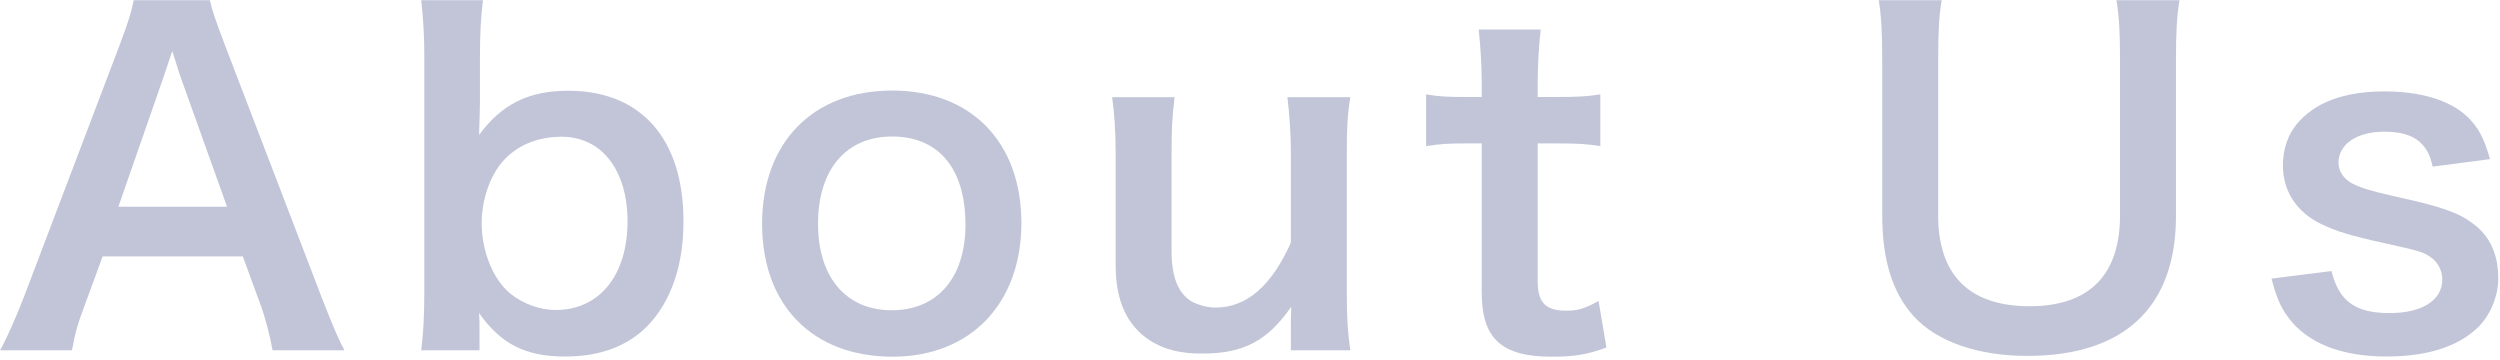 <?xml version="1.0" standalone="no"?>
<!-- Generator: Adobe Fireworks 10, Export SVG Extension by Aaron Beall (http://fireworks.abeall.com) . Version: 0.6.1  -->
<!DOCTYPE svg PUBLIC "-//W3C//DTD SVG 1.1//EN" "http://www.w3.org/Graphics/SVG/1.1/DTD/svg11.dtd">
<svg id="Untitled-%u30DA%u30FC%u30B8%201" viewBox="0 0 799 115" style="background-color:#ffffff00" version="1.1"
	xmlns="http://www.w3.org/2000/svg" xmlns:xlink="http://www.w3.org/1999/xlink" xml:space="preserve"
	x="0px" y="0px" width="799px" height="115px"
>
	<g id="%u30EC%u30A4%u30E4%u30FC%201">
		<path opacity="0.302" d="M 110.079 111.938 C 108.12 108.293 106.439 104.368 102.939 95.396 L 71.86 14.337 C 68.64 5.716 67.8 3.455 67.1 0.063 L 42.74 0.063 C 42.04 3.737 40.92 7.271 38.26 14.337 L 7.46 95.396 C 4.94 101.844 2.14 108.153 0.04 111.938 L 23 111.938 C 24.12 106.05 24.68 103.947 27.2 97.218 L 32.8 81.938 L 77.6 81.938 L 83.2 97.218 C 84.74 101.284 86.28 107.311 87.12 111.938 L 110.079 111.938 L 110.079 111.938 ZM 72.56 66.062 L 37.84 66.062 L 52.4 24.23 L 55.06 16.316 C 56.6 20.979 57.02 22.675 57.58 24.23 L 72.56 66.062 L 72.56 66.062 Z" fill="#333f7d"/>
		<path opacity="0.302" d="M 153.25 111.938 L 153.25 105.078 C 153.25 103.398 153.25 101.858 153.11 100.038 C 160.03 109.916 167.915 113.948 180.642 113.948 C 191.847 113.948 200.7 110.611 207.162 103.938 C 214.587 96.083 218.437 84.695 218.437 70.745 C 218.437 44.268 204.825 29 181.611 29 C 168.884 29 160.307 33.34 153.11 43.14 C 153.25 38.38 153.39 34.88 153.39 32.64 L 153.39 18.754 C 153.39 10.447 153.667 5.878 154.358 0.063 L 134.63 0.063 C 135.33 6.708 135.61 11.554 135.61 18.616 L 135.61 93.094 C 135.61 101.298 135.33 105.778 134.63 111.938 L 153.25 111.938 L 153.25 111.938 ZM 200.562 70.745 C 200.562 87.969 191.571 99.073 177.599 99.073 C 172.48 99.073 167.085 97.08 163.073 93.806 C 157.54 89.25 153.943 80.282 153.943 71.314 C 153.943 63.912 156.572 56.225 160.722 51.528 C 165.287 46.403 171.789 43.7 179.536 43.7 C 192.262 43.7 200.562 54.375 200.562 70.745 L 200.562 70.745 Z" fill="#333f7d"/>
		<path opacity="0.302" d="M 285.281 114 C 310.225 114 326.437 96.939 326.437 71.253 C 326.437 45.568 310.502 28.936 285.141 28.936 C 259.636 28.936 243.562 45.707 243.562 71.531 C 243.562 97.494 259.636 114 285.281 114 L 285.281 114 ZM 285.141 43.624 C 300.009 43.624 308.562 53.898 308.562 71.809 C 308.562 88.747 299.588 99.16 285.001 99.16 C 270.414 99.16 261.438 88.608 261.438 71.531 C 261.438 54.176 270.414 43.624 285.141 43.624 L 285.141 43.624 Z" fill="#333f7d"/>
		<path opacity="0.302" d="M 411.455 31.062 C 412.148 37.087 412.562 42.41 412.562 49.274 L 412.562 77.569 C 406.325 91.436 398.422 98.3 388.44 98.3 C 385.806 98.3 382.895 97.46 380.815 96.339 C 376.517 93.678 374.438 88.495 374.438 80.37 L 374.438 49.274 C 374.438 42.13 374.576 37.367 375.408 31.062 L 355.442 31.062 C 356.142 36.247 356.562 41.569 356.562 49.274 L 356.562 84.713 C 356.562 96.199 360.137 104.04 367.7 108.94 C 372.237 111.74 377.21 113 384.281 113 C 397.452 113 405.077 108.94 412.702 98.02 C 412.562 101.52 412.562 101.94 412.562 104.04 L 412.562 111.938 L 431.557 111.938 C 430.717 106.161 430.437 101.37 430.437 93.621 L 430.437 49.378 C 430.437 41.488 430.577 37.12 431.557 31.062 L 411.455 31.062 L 411.455 31.062 Z" fill="#333f7d"/>
		<path opacity="0.302" d="M 472.582 9.44 C 473.142 14.48 473.562 20.64 473.562 26.66 L 473.562 31 L 468.382 31 C 462.502 31 459.842 30.86 455.783 30.16 L 455.783 46.692 C 460.402 45.983 463.062 45.84 468.243 45.84 L 473.562 45.84 L 473.562 93.486 C 473.562 108.26 479.937 114 495.918 114 C 503.197 114 507.397 113.3 513.417 111.06 L 510.897 96.18 C 506.557 98.591 504.317 99.3 500.677 99.3 C 493.957 99.3 491.438 96.748 491.438 89.799 L 491.438 45.84 L 497.738 45.84 C 504.177 45.84 506.837 45.983 511.457 46.692 L 511.457 30.16 C 506.977 30.86 503.897 31 497.317 31 L 491.438 31 L 491.438 26.66 C 491.438 20.36 491.858 14.34 492.418 9.44 L 472.582 9.44 L 472.582 9.44 Z" fill="#333f7d"/>
		<path opacity="0.302" d="M 676.42 0.063 C 677.275 5.261 677.562 10.32 677.562 19.314 L 677.562 68.782 C 677.562 87.895 667.73 97.873 648.641 97.873 C 629.409 97.873 619.438 87.895 619.438 68.923 L 619.438 19.314 C 619.438 10.18 619.722 4.839 620.577 0.063 L 600.442 0.063 C 601.283 5.12 601.562 10.601 601.562 19.314 L 601.562 68.923 C 601.562 82.976 604.788 93.516 611.643 101.101 C 619.034 109.173 632.116 113.748 647.929 113.748 C 678.906 113.748 695.437 98.141 695.437 69.063 L 695.437 19.174 C 695.437 10.32 695.717 5.261 696.557 0.063 L 676.42 0.063 L 676.42 0.063 Z" fill="#333f7d"/>
		<path opacity="0.302" d="M 725.97 89.033 C 727.65 95.396 728.91 98.224 731.43 101.589 C 737.45 109.636 748.233 113.938 762.711 113.938 C 775.503 113.938 785.274 110.885 791.648 104.919 C 795.805 101.034 798.437 94.831 798.437 89.033 C 798.437 81.256 795.805 75.458 790.401 71.499 C 785.828 67.964 780.141 65.984 765.804 62.873 C 757.792 61.035 754.84 60.187 751.747 58.631 C 748.936 57.076 747.39 54.672 747.39 51.985 C 747.39 46.047 753.294 42.087 762.009 42.087 C 771.145 42.087 775.924 45.481 777.471 53.258 L 795.805 50.854 C 793.865 43.925 791.925 40.461 788.322 37.073 C 782.641 31.923 773.535 29.212 762.009 29.212 C 749.217 29.212 739.69 32.736 733.95 39.783 C 731.15 43.218 729.61 47.885 729.61 52.834 C 729.61 61.035 733.95 67.823 741.93 71.641 C 746.69 73.903 751.045 75.317 762.149 77.721 C 773.394 80.266 774.238 80.407 776.908 82.246 C 779.157 83.801 780.562 86.488 780.562 89.316 C 780.562 95.962 774.097 100.062 763.695 100.062 C 752.731 100.062 747.53 96.245 745.15 86.629 L 725.97 89.033 L 725.97 89.033 Z" fill="#333f7d"/>
	</g>
</svg>
